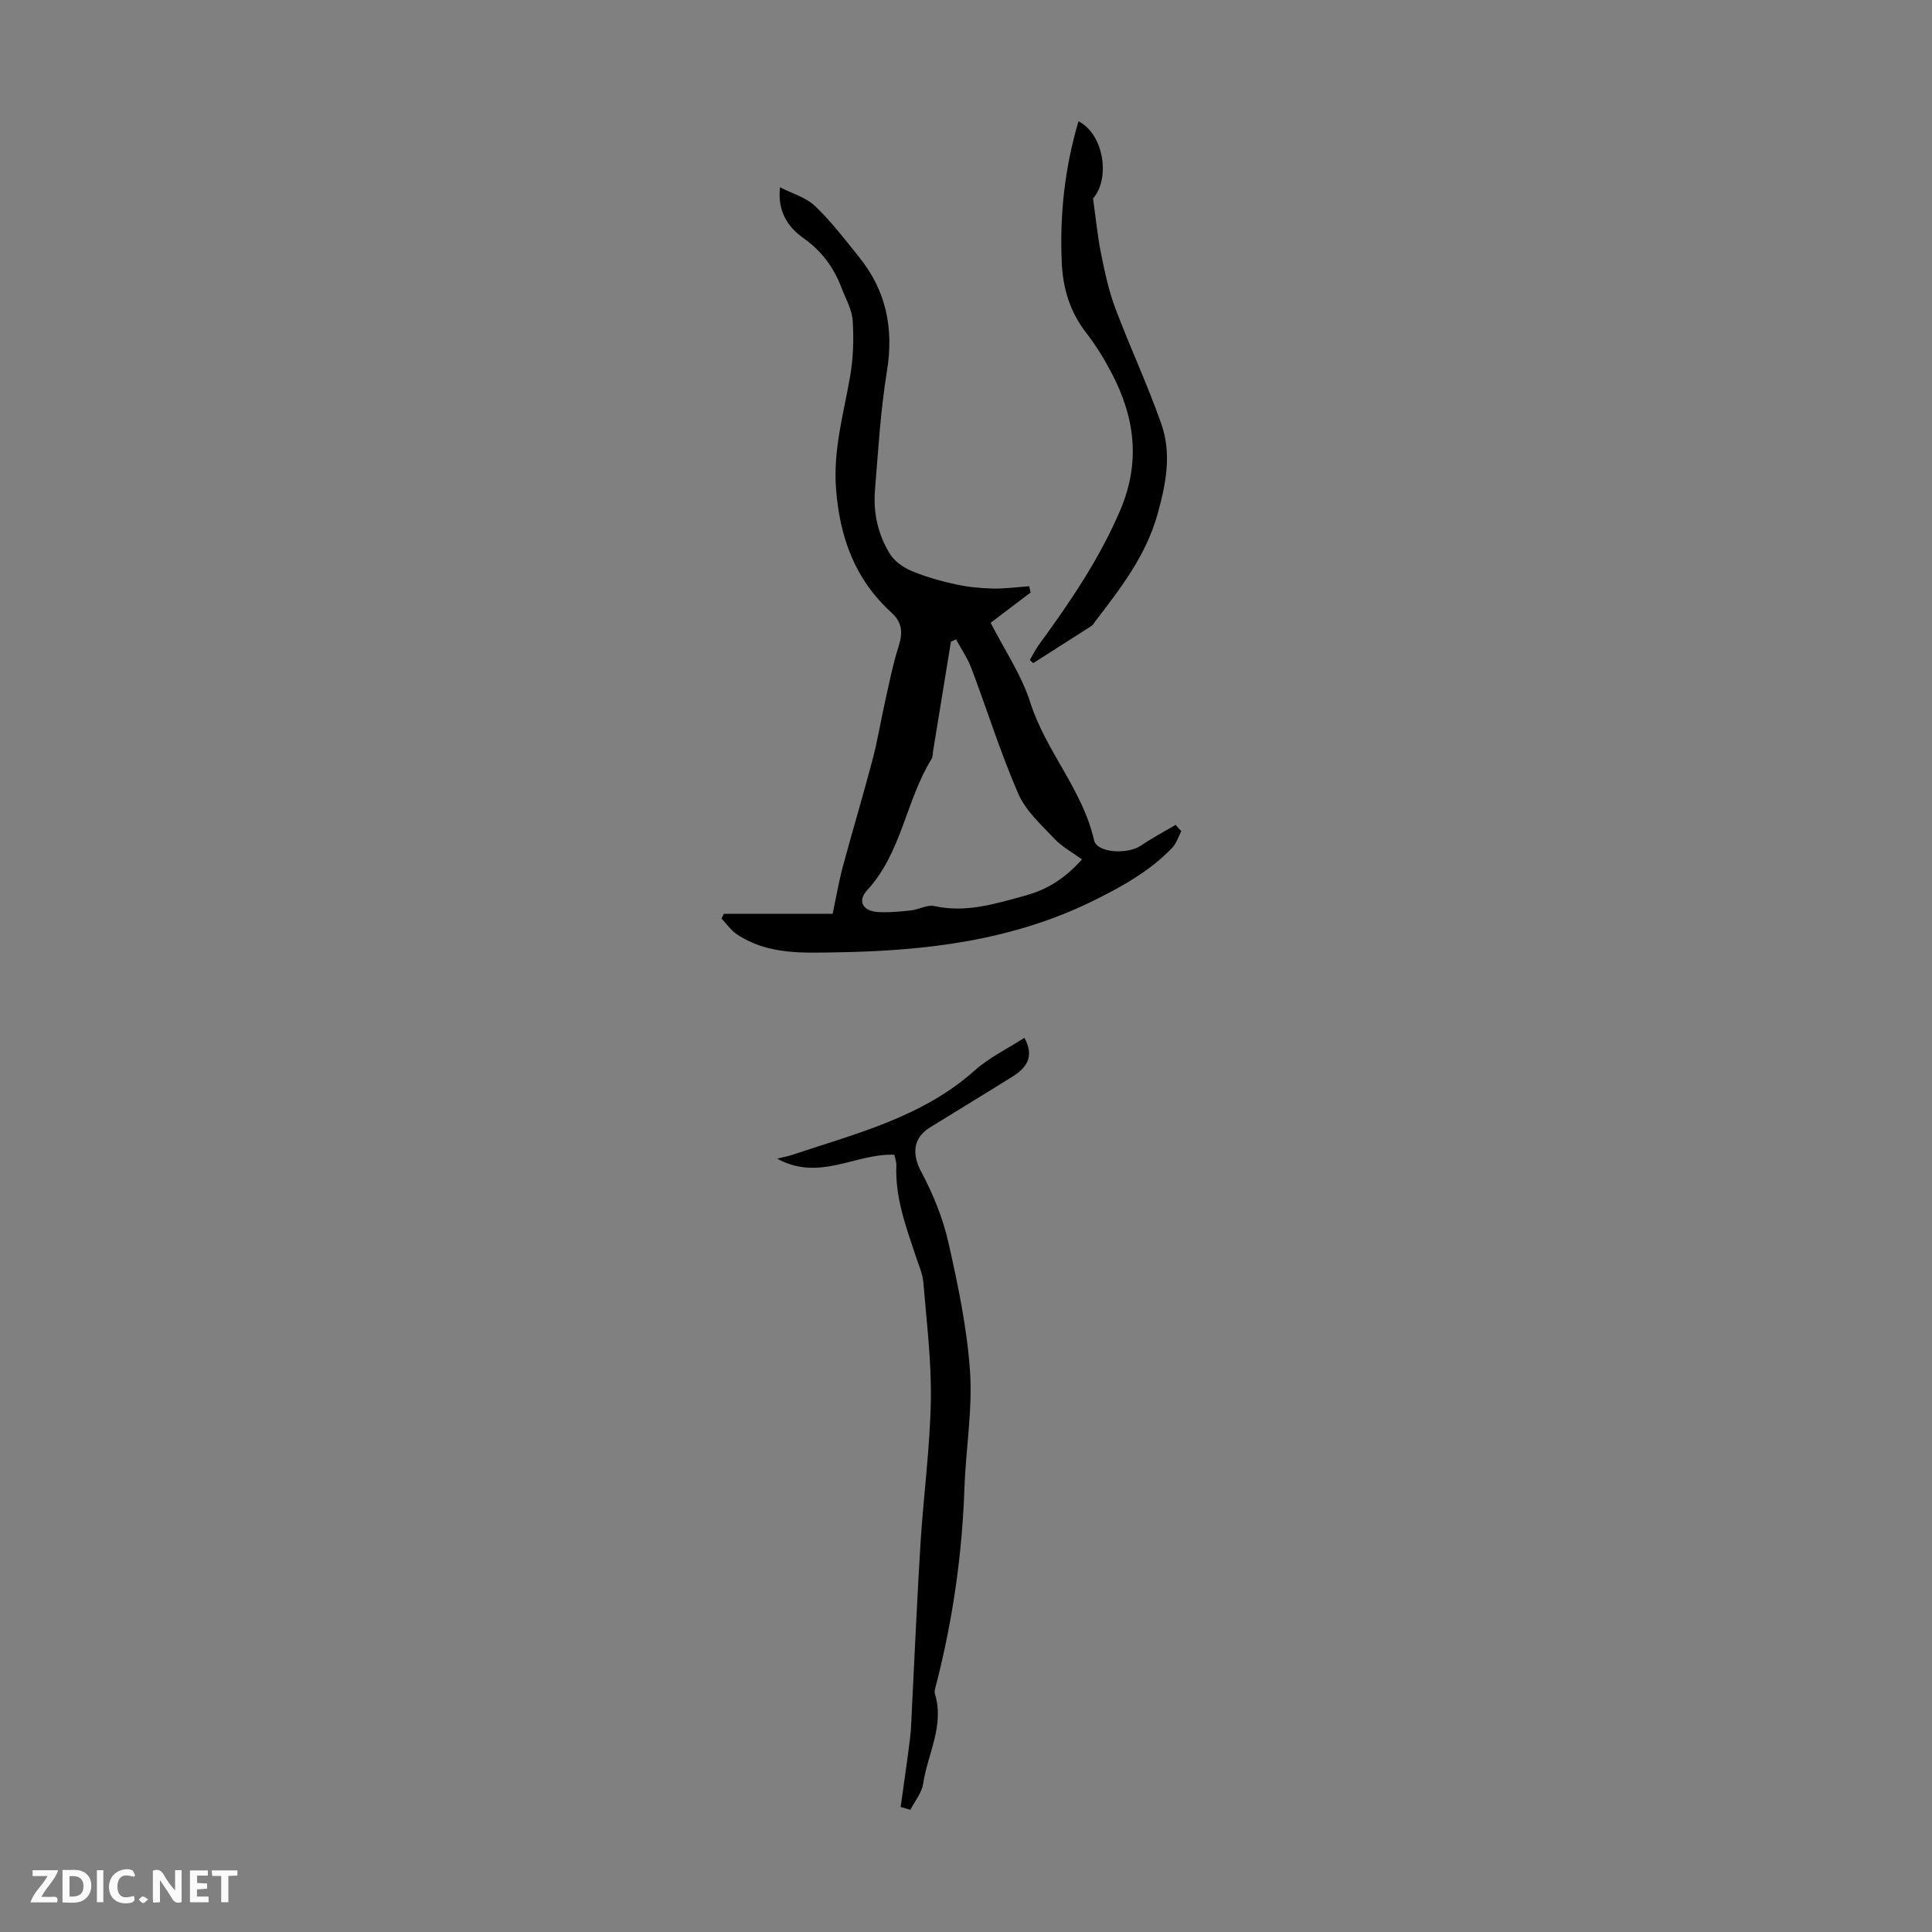 <svg enable-background="new 0 0 400 400" viewBox="0 0 400 400" xmlns="http://www.w3.org/2000/svg"><rect x="0" y="0" width="400" height="400" fill="#808080" stroke="none"/><g fill="#fbfafa"><path d="m37.59 393.81c-.92.31-1.52.05-2-.78-.7-1.2-1.52-2.34-2.47-3.78v4.59c-.55.03-.95.05-1.41.07-.03-.37-.06-.64-.06-.91 0-1.91 0-3.81 0-5.7 1.13-.41 1.77-.03 2.29.91.62 1.11 1.38 2.14 2.31 3.19v-4.2h1.35v6.61z"/><path d="m12.94 393.88v-6.75c1.9.19 3.93-.54 5.37 1.29.8 1.01.78 2.88.03 3.97-1.37 1.97-3.4 1.51-5.4 1.49m1.45-1.22c2.04.12 2.92-.58 2.89-2.21-.03-1.51-.98-2.19-2.89-2z"/><path d="m11.81 393.87h-5.49c.68-2.18 2.47-3.48 3.51-5.45h-3.08v-1.21h5.29c-.71 2.13-2.44 3.48-3.47 5.51.86 0 1.63.04 2.39-.01.79-.05 1.14.21.85 1.16"/><path d="m39.33 393.86v-6.61h3.7v1.07h-2.22v1.52c.68.04 1.34.09 2.07.13v1.07c-.72.05-1.38.09-2.1.14v1.48h2.4v1.19h-3.85z"/><path d="m27.71 388.56c-1.15-.3-2.46-.61-3.1.64-.37.73-.41 1.93-.06 2.67.63 1.35 1.99.93 3.17.68.35.94-.01 1.32-.93 1.46-1.62.25-3.05-.27-3.76-1.48-.73-1.24-.6-3.03.31-4.17.88-1.11 2.71-1.7 4-1.16.32.13.44.74.65 1.12-.1.08-.19.16-.28.24"/><path d="m49.15 387.24v1.07c-.59.02-1.17.05-1.87.08v5.44h-1.48v-5.44h-1.85c-.05-.4-.08-.73-.13-1.15z"/><path d="m20.06 387.21h1.33v6.62h-1.33z"/><path d="m30.68 393.25c-.49.38-.8.79-1.05.76-.32-.05-.6-.45-.9-.7.26-.24.51-.64.8-.67.29-.04.62.3 1.15.61"/></g><path d="m244.58 172.09c-.62 1.16-1.02 2.54-1.9 3.45-4.55 4.74-10.12 7.87-15.99 10.79-16.89 8.4-34.88 10.54-53.41 10.84-7.27.12-14.34.49-20.68-3.71-1.25-.83-2.15-2.17-3.22-3.28.16-.33.33-.66.49-.99h22.52c.77-3.61 1.31-6.81 2.15-9.92 1.97-7.33 4.17-14.6 6.1-21.94 1.08-4.09 1.75-8.29 2.68-12.42.82-3.67 1.55-7.39 2.69-10.97.9-2.82.92-4.96-1.5-7.17-7.51-6.84-10.66-15.52-11.42-25.63-.6-8.03 1.56-15.45 2.9-23.1.67-3.81.8-7.79.55-11.65-.15-2.33-1.47-4.59-2.33-6.85-1.62-4.24-4.12-7.6-7.98-10.33-2.96-2.1-5.31-5.34-4.74-10.43 2.45 1.26 5.34 2.06 7.25 3.88 3.37 3.2 6.23 6.97 9.16 10.61 5.59 6.94 7.17 14.74 5.73 23.58-1.33 8.15-1.81 16.44-2.48 24.69-.38 4.67.65 9.2 3.12 13.17.95 1.53 2.77 2.8 4.48 3.51 2.91 1.22 6.01 2.08 9.1 2.76 2.51.55 5.12.81 7.69.87 2.51.06 5.02-.3 7.54-.47.1.43.2.86.3 1.29-2.79 2.12-5.59 4.23-8.28 6.27 2.84 5.58 6.39 10.77 8.21 16.5 3.22 10.12 10.85 18.07 13.21 28.55.58 2.57 6.85 3 9.7 1.08 2.31-1.56 4.78-2.87 7.18-4.29.37.44.77.88 1.18 1.31zm-46.65-39.73c-.35.16-.7.33-1.05.49-1.23 7.54-2.46 15.09-3.69 22.63-.09.55-.04 1.19-.31 1.63-5.34 8.62-6.18 19.42-13.35 27.2-2.02 2.19-.95 4.27 2.09 4.5 2.31.17 4.67-.07 6.99-.32 1.64-.17 3.37-1.23 4.84-.9 6.55 1.45 12.64-.47 18.75-2.15 4.09-1.12 7.83-3.07 11.81-7.51-1.99-1.46-4.14-2.61-5.72-4.29-2.73-2.91-5.94-5.78-7.47-9.31-3.68-8.47-6.44-17.34-9.71-26-.8-2.1-2.11-3.99-3.18-5.97z" fill="#010000"/><path d="m186.47 374.11c.66-4.75 1.37-9.49 1.95-14.25.26-2.08.28-4.2.39-6.3.59-11.39 1.07-22.78 1.78-34.17.62-9.8 1.95-19.58 2.13-29.38.14-8.13-.87-16.28-1.54-24.41-.15-1.85-.96-3.66-1.56-5.46-2.05-6.15-4.32-12.24-4.04-18.89.03-.74-.28-1.49-.42-2.17-7.97-.35-15.48 5.63-24.25.81 1.48-.37 2.27-.51 3.02-.76 13.28-4.44 27.01-7.81 37.91-17.53 3-2.68 6.78-4.49 10.25-6.73 1.86 3.4.99 5.86-2.37 7.97-5.69 3.56-11.43 7.03-17.14 10.56-3.64 2.25-3.77 5.59-1.84 9.22 2.42 4.56 4.46 9.52 5.6 14.54 1.99 8.82 3.88 17.78 4.49 26.76.54 7.97-.87 16.06-1.15 24.1-.47 13.69-2.38 27.15-5.77 40.42-.19.75-.54 1.63-.33 2.3 1.98 6.57-1.54 12.42-2.46 18.59-.28 1.88-1.73 3.58-2.64 5.37-.68-.2-1.34-.39-2.01-.59z" fill="#010000"/><path d="m223.29 25.11c5.38 2.8 6.56 11.98 3.01 15.98.6 4.25.95 7.93 1.68 11.53.77 3.78 1.58 7.6 2.93 11.19 3.02 8.03 6.68 15.84 9.52 23.93 2.17 6.17 1.01 12.31-.77 18.69-2.44 8.76-7.74 15.45-13 22.35-.2.27-.37.61-.63.78-4.03 2.59-8.07 5.16-12.1 7.73-.24-.21-.47-.43-.71-.64.62-1.06 1.15-2.18 1.88-3.17 6.4-8.76 12.46-17.64 16.79-27.74 4.32-10.09 3.07-19.36-1.78-28.58-1.52-2.9-3.27-5.74-5.28-8.33-3.37-4.35-4.79-9.24-5.01-14.63-.42-9.8.61-19.4 3.47-29.09z" fill="#010000"/></svg>